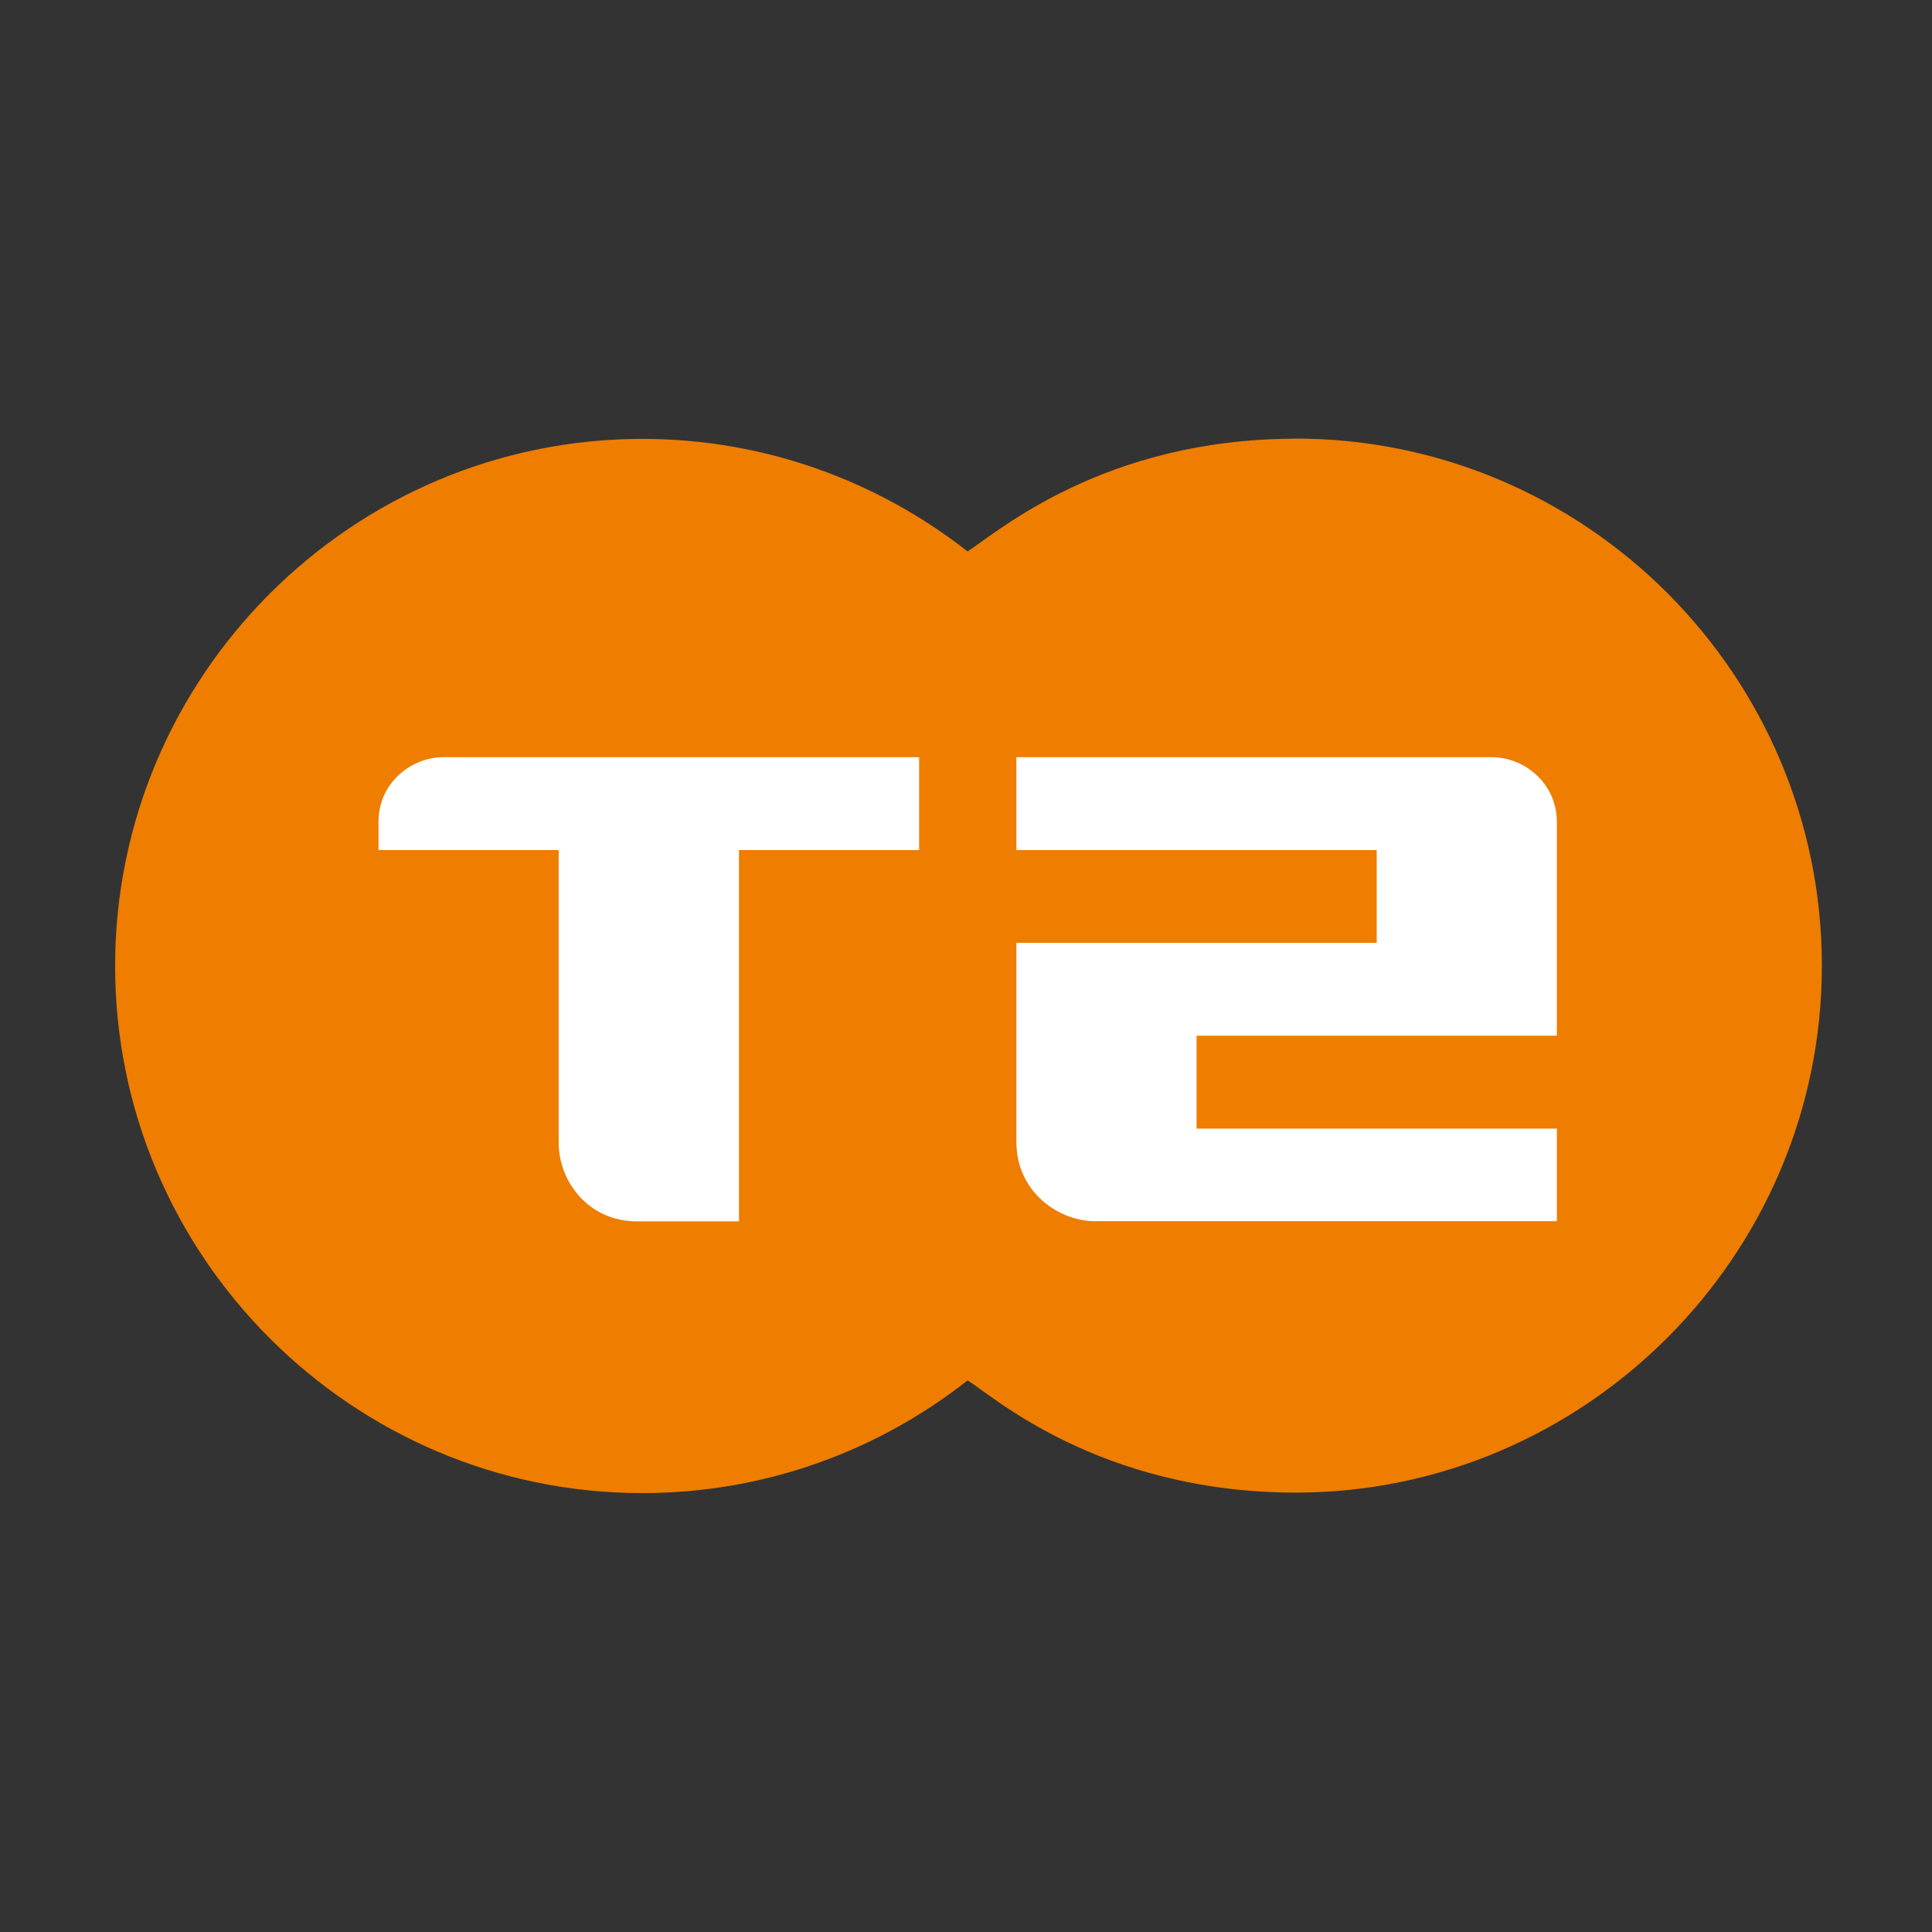 <?xml version="1.0" encoding="UTF-8"?> <svg xmlns="http://www.w3.org/2000/svg" id="Layer_1" viewBox="0 0 120 120"><rect x="0" y="0" width="120" height="120" fill="#333333" stroke="none"/><defs><style>.cls-1{fill:#ee7d00;}.cls-2{fill:#fff;}</style></defs><path class="cls-1" d="M80.35,27.25c-11.79.04-18.38,5.78-20.25,7-5.58-4.37-12.6-6.99-20.2-6.99-18.04,0-32.75,14.71-32.75,32.74s14.71,32.74,32.75,32.74c7.6,0,14.62-2.61,20.2-7,1.46.88,8.14,6.95,20.36,6.97,17.91.01,32.7-14.66,32.7-32.72s-14.67-32.75-32.71-32.75h-.1Z"></path><path class="cls-2" d="M63.13,47.03v5.77h22.38v5.76h-22.38v12.38c0,3.05,2.57,4.91,4.9,4.91h28.67v-5.75h-22.38v-5.77h22.38v-13.27c0-2.39-1.99-4.03-4.05-4.03h-29.51Z"></path><path class="cls-2" d="M27.52,47.03c-1.9,0-4.01,1.53-4.01,4.01v1.76h11.19v18.12c-.02,2.46,1.85,4.94,4.86,4.94h6.34v-23.06h11.19v-5.77h-29.57Z"></path></svg> 